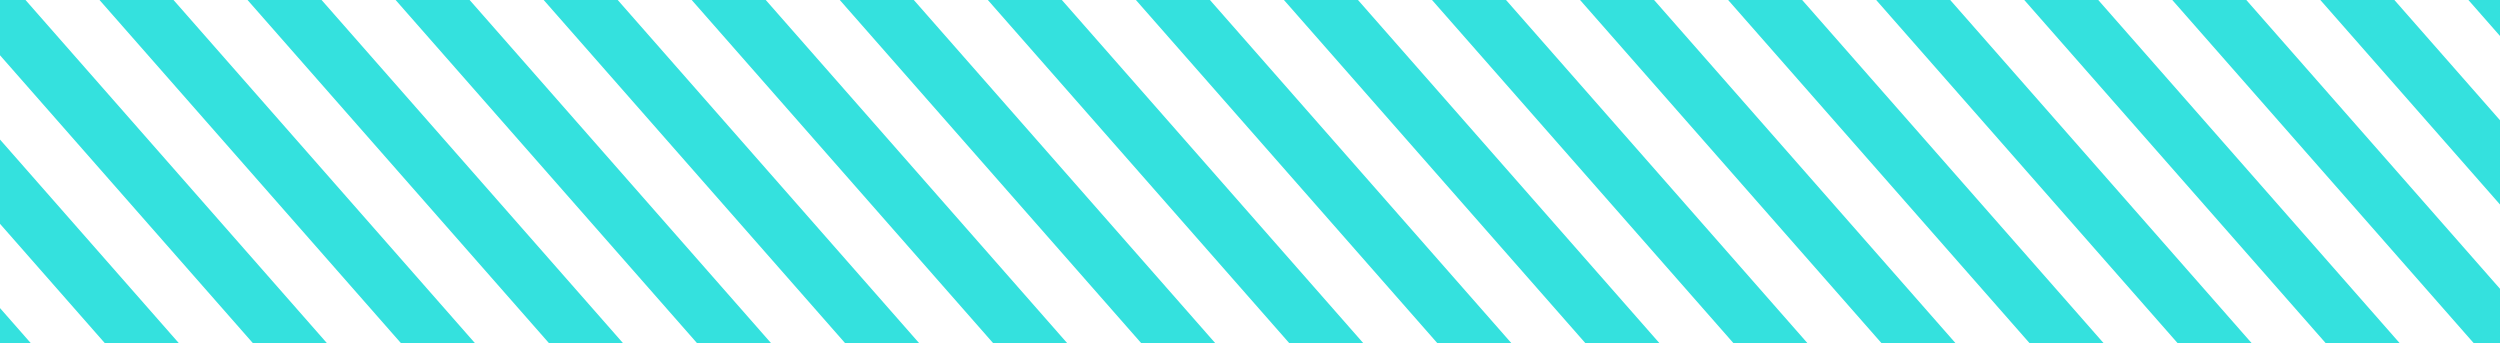 <svg xmlns="http://www.w3.org/2000/svg" id="other_background_assets" data-name="other background assets" viewBox="0 0 609.14 83.63"><defs><clipPath id="clippath"><path d="M0-374.38v-83.63h609.14v83.63z" class="cls-2"/></clipPath><clipPath id="clippath-1"><path d="M0 83.63V0h609.14v83.63z" class="cls-2"/></clipPath><clipPath id="clippath-2"><path d="M0 541.64v-83.63h609.14v83.63z" class="cls-2"/></clipPath><style>.cls-2{fill:none;stroke-width:0}</style></defs><g clip-path="url(#clippath)"><path fill="#a8ff5a" stroke-width="0" d="m334.11-2.62-9.02 10.27L-69.57-441.6l9.02-10.27L334.11-2.62z"/></g><g clip-path="url(#clippath-1)"><path fill="#34e1de" stroke-width="0" d="m334.11 455.39-9.02 10.27L-69.57 16.41l9.02-10.27 394.66 449.25zm18.03-20.53-9.02 10.27L-51.53-4.13l9.02-10.26 394.65 449.25zm18.04-20.53-9.02 10.26L-33.49-24.66l9.02-10.27 394.65 449.26zm18.04-20.54-9.02 10.27L-15.45-45.19l9.01-10.27 394.66 449.25zm18.04-20.53-9.02 10.27L2.58-65.72l9.02-10.27 394.66 449.25zm18.03-20.53L415.27 363 20.62-86.26l9.02-10.26 394.65 449.25zm18.04-20.53-9.02 10.26L38.66-106.79l9.02-10.27L442.33 332.2zm18.04-20.54-9.02 10.27L56.69-127.32l9.02-10.27 394.66 449.25zm18.04-20.53-9.02 10.27L74.73-147.86l9.02-10.26 394.66 449.25zm18.03-20.53-9.02 10.26L92.77-168.39l9.02-10.26L496.44 270.6zm18.04-20.54-9.02 10.27-394.65-449.25 9.02-10.27 394.65 449.25zm18.04-20.53-9.02 10.27-394.66-449.25 9.02-10.27 394.66 449.25zM550.55 209l-9.01 10.27-394.66-449.26 9.02-10.26L550.55 209zm18.04-20.53-9.02 10.26-394.65-449.25 9.02-10.27 394.65 449.26zm18.04-20.54-9.02 10.27-394.65-449.25 9.02-10.27 394.65 449.25zm18.04-20.53-9.02 10.27-394.66-449.26 9.02-10.26L604.67 147.4zm18.03-20.53-9.01 10.26-394.66-449.25 9.02-10.26L622.7 126.87zm18.04-20.53-9.02 10.26-394.65-449.25 9.02-10.27 394.65 449.26zm18.04-20.54-9.02 10.27-394.65-449.25 9.01-10.27L658.78 85.8zm18.04-20.53-9.02 10.27-394.66-449.26 9.02-10.26L676.82 65.27zm18.03-20.53L685.84 55 291.18-394.25l9.02-10.27L694.85 44.74zm18.04-20.54-9.02 10.27-394.65-449.25 9.02-10.27L712.89 24.2zm18.04-20.53-9.02 10.27-394.65-449.25 9.01-10.27L730.93 3.67z"/></g><g clip-path="url(#clippath-2)"><path fill="#805ddd" stroke-width="0" d="m676.82 523.28-9.02 10.27L273.14 84.29l9.02-10.26 394.66 449.25zm18.03-20.53-9.01 10.26L291.18 63.76l9.02-10.26 394.65 449.25zm18.04-20.53-9.02 10.26L309.22 43.23l9.02-10.27 394.65 449.26zm18.04-20.54-9.02 10.27L327.26 22.7l9.01-10.27 394.66 449.25z"/></g></svg>